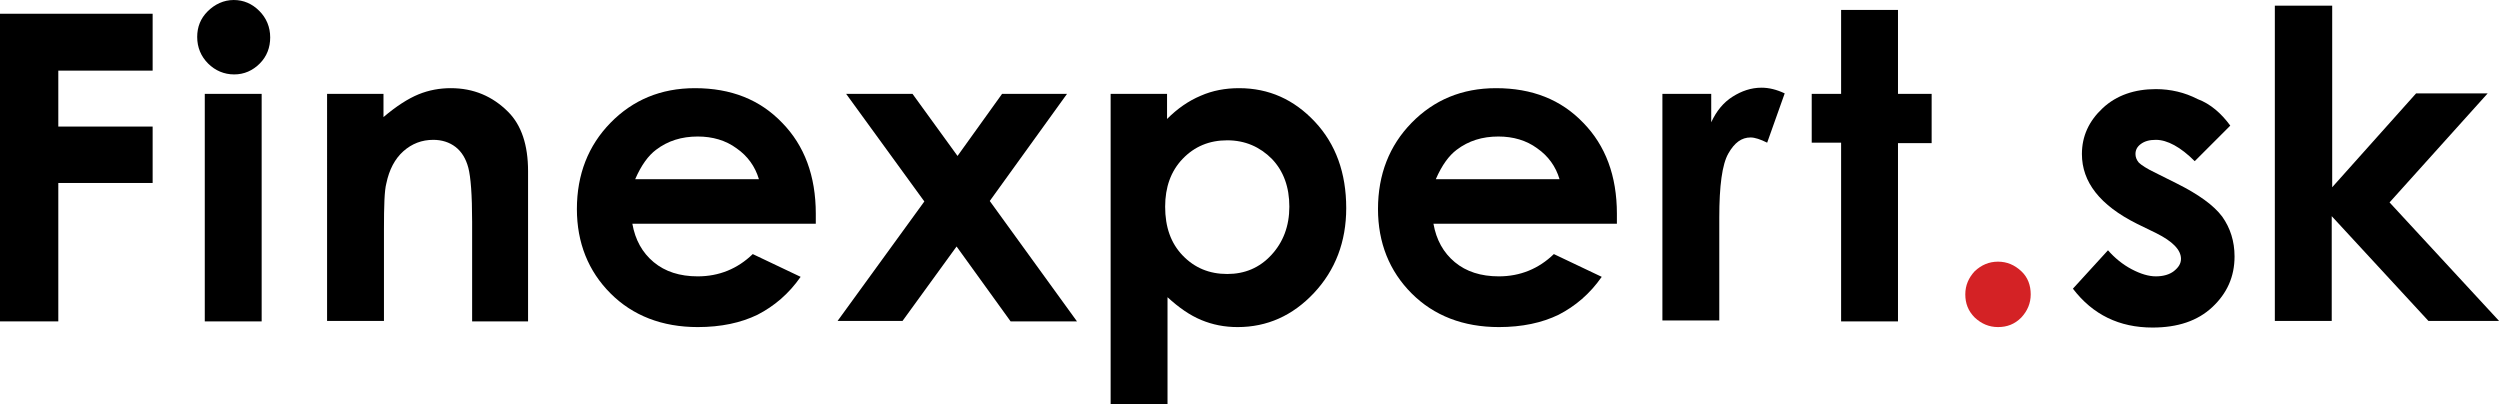 <?xml version="1.0" encoding="utf-8"?>
<!-- Generator: Adobe Illustrator 26.0.3, SVG Export Plug-In . SVG Version: 6.00 Build 0)  -->
<svg version="1.2" 
	 xmlns="http://www.w3.org/2000/svg" xmlns:xlink="http://www.w3.org/1999/xlink" x="0px" y="0px" width="527.4px" height="85.3px" viewBox="0 0 527.4 85.3"
	 overflow="visible" xml:space="preserve">
<path d="M0,2.9h32.2v12H12.3v11.8h19.9v11.9H12.3v29.2H0V2.9z"/>
<path d="M49.3,0c2.1,0,3.9,0.8,5.4,2.3C56.2,3.8,57,5.7,57,7.9c0,2.1-0.7,4-2.2,5.5c-1.5,1.5-3.3,2.3-5.4,2.3c-2.1,0-4-0.8-5.5-2.3
	c-1.5-1.5-2.3-3.4-2.3-5.6c0-2.1,0.7-3.9,2.2-5.4S47.2,0,49.3,0z M43.2,19.8h12v48h-12V19.8z"/>
<path d="M68.9,19.8h12v4.9c2.7-2.3,5.2-3.9,7.4-4.8c2.2-0.9,4.5-1.3,6.8-1.3c4.8,0,8.8,1.7,12.1,5c2.8,2.8,4.2,7,4.2,12.5v31.7H99.6
	v-21c0-5.7-0.3-9.5-0.8-11.4S97.4,32,96.1,31c-1.3-1-2.9-1.5-4.7-1.5c-2.4,0-4.5,0.8-6.3,2.4s-3,3.9-3.6,6.8
	c-0.4,1.5-0.5,4.7-0.5,9.7v19.3h-12V19.8z"/>
<path d="M172.1,47.2h-38.7c0.6,3.4,2.1,6.1,4.5,8.1c2.4,2,5.5,3,9.3,3c4.5,0,8.4-1.6,11.6-4.7l10.1,4.8c-2.5,3.6-5.6,6.2-9.1,8
	c-3.5,1.7-7.7,2.6-12.6,2.6c-7.5,0-13.7-2.4-18.4-7.1c-4.7-4.7-7.1-10.7-7.1-17.8c0-7.3,2.4-13.4,7.1-18.2
	c4.7-4.8,10.6-7.3,17.8-7.3c7.6,0,13.7,2.4,18.4,7.3c4.7,4.8,7.1,11.2,7.1,19.2L172.1,47.2z M160.1,37.8c-0.8-2.7-2.4-4.9-4.7-6.5
	c-2.3-1.7-5.1-2.5-8.2-2.5c-3.4,0-6.3,0.9-8.8,2.8c-1.6,1.2-3.1,3.2-4.4,6.2H160.1z"/>
<path d="M178.5,19.8h14l9.5,13.1l9.4-13.1h13.7l-16.3,22.6l18.4,25.4h-14L201.8,52l-11.4,15.7h-13.7L195,42.5L178.5,19.8z"/>
<path d="M246.2,19.8v5.3c2.2-2.2,4.5-3.8,7.1-4.9c2.5-1.1,5.2-1.6,8.1-1.6c6.3,0,11.6,2.4,16,7.1c4.4,4.7,6.6,10.8,6.6,18.2
	c0,7.1-2.3,13.1-6.8,17.9c-4.5,4.8-9.9,7.2-16.1,7.2c-2.8,0-5.3-0.5-7.7-1.5c-2.4-1-4.7-2.6-7.1-4.8v22.6h-12V19.8H246.2z
	 M258.9,29.6c-3.8,0-6.9,1.3-9.4,3.9c-2.5,2.6-3.7,6-3.7,10.1c0,4.3,1.2,7.7,3.7,10.3c2.5,2.6,5.6,3.9,9.4,3.9c3.7,0,6.8-1.3,9.3-4
	c2.5-2.7,3.8-6.1,3.8-10.2c0-4.1-1.2-7.5-3.7-10.1C265.8,31,262.7,29.6,258.9,29.6z"/>
<path d="M341.1,47.2h-38.7c0.6,3.4,2.1,6.1,4.5,8.1c2.4,2,5.5,3,9.3,3c4.5,0,8.4-1.6,11.6-4.7l10.1,4.8c-2.5,3.6-5.6,6.2-9.1,8
	c-3.5,1.7-7.7,2.6-12.6,2.6c-7.5,0-13.7-2.4-18.4-7.1c-4.7-4.7-7.1-10.7-7.1-17.8c0-7.3,2.4-13.4,7.1-18.2
	c4.7-4.8,10.6-7.3,17.8-7.3c7.6,0,13.7,2.4,18.4,7.3c4.7,4.8,7.1,11.2,7.1,19.2L341.1,47.2z M329,37.8c-0.8-2.7-2.4-4.9-4.7-6.5
	c-2.3-1.7-5.1-2.5-8.2-2.5c-3.4,0-6.3,0.9-8.8,2.8c-1.6,1.2-3.1,3.2-4.4,6.2H329z"/>
<path d="M350.7,19.8H361v6c1.1-2.4,2.6-4.2,4.5-5.4c1.9-1.2,3.9-1.9,6.1-1.9c1.6,0,3.2,0.4,4.9,1.2l-3.7,10.4
	c-1.4-0.7-2.6-1.1-3.5-1.1c-1.9,0-3.4,1.1-4.7,3.4c-1.3,2.3-1.9,6.8-1.9,13.5l0,2.3v19.4h-12V19.8z"/>
<path d="M388.4,2.1h12v17.7h7.1v10.4h-7.1v37.6h-12V30.1h-6.2V19.8h6.2V2.1z"/>
<path fill="#D42225" d="M421.5,55.2c1.9,0,3.5,0.7,4.9,2c1.4,1.3,2,3,2,4.9c0,1.9-0.7,3.5-2,4.9c-1.4,1.4-3,2-4.9,2
	c-1.9,0-3.5-0.7-4.9-2c-1.4-1.4-2-3-2-4.9c0-1.9,0.7-3.5,2-4.9C418,55.9,419.6,55.2,421.5,55.2z"/>
<path d="M470.5,26.5l-7.5,7.5c-3-3-5.8-4.5-8.2-4.5c-1.4,0-2.4,0.3-3.2,0.9c-0.8,0.6-1.1,1.3-1.1,2.1c0,0.6,0.2,1.2,0.7,1.8
	c0.5,0.5,1.7,1.3,3.6,2.2l4.4,2.2c4.6,2.3,7.8,4.6,9.6,7c1.7,2.4,2.6,5.2,2.6,8.4c0,4.3-1.6,7.8-4.7,10.7c-3.1,2.9-7.3,4.3-12.6,4.3
	c-7,0-12.6-2.7-16.8-8.2l7.4-8.1c1.4,1.6,3.1,3,5,4c1.9,1,3.6,1.5,5.1,1.5c1.6,0,2.9-0.4,3.8-1.1c1-0.8,1.5-1.6,1.5-2.6
	c0-1.9-1.8-3.7-5.2-5.4l-4.1-2c-7.8-3.9-11.6-8.8-11.6-14.7c0-3.8,1.5-7,4.4-9.7c2.9-2.7,6.7-4,11.2-4c3.1,0,6.1,0.7,8.8,2.1
	C466.3,21.9,468.6,23.9,470.5,26.5z"/>
<path d="M480,1.2h12v38.3l17.7-19.8h15.1l-20.7,23l23.1,25h-14.9l-20.4-22.1v22.1h-12V1.2z"/>
</svg>
